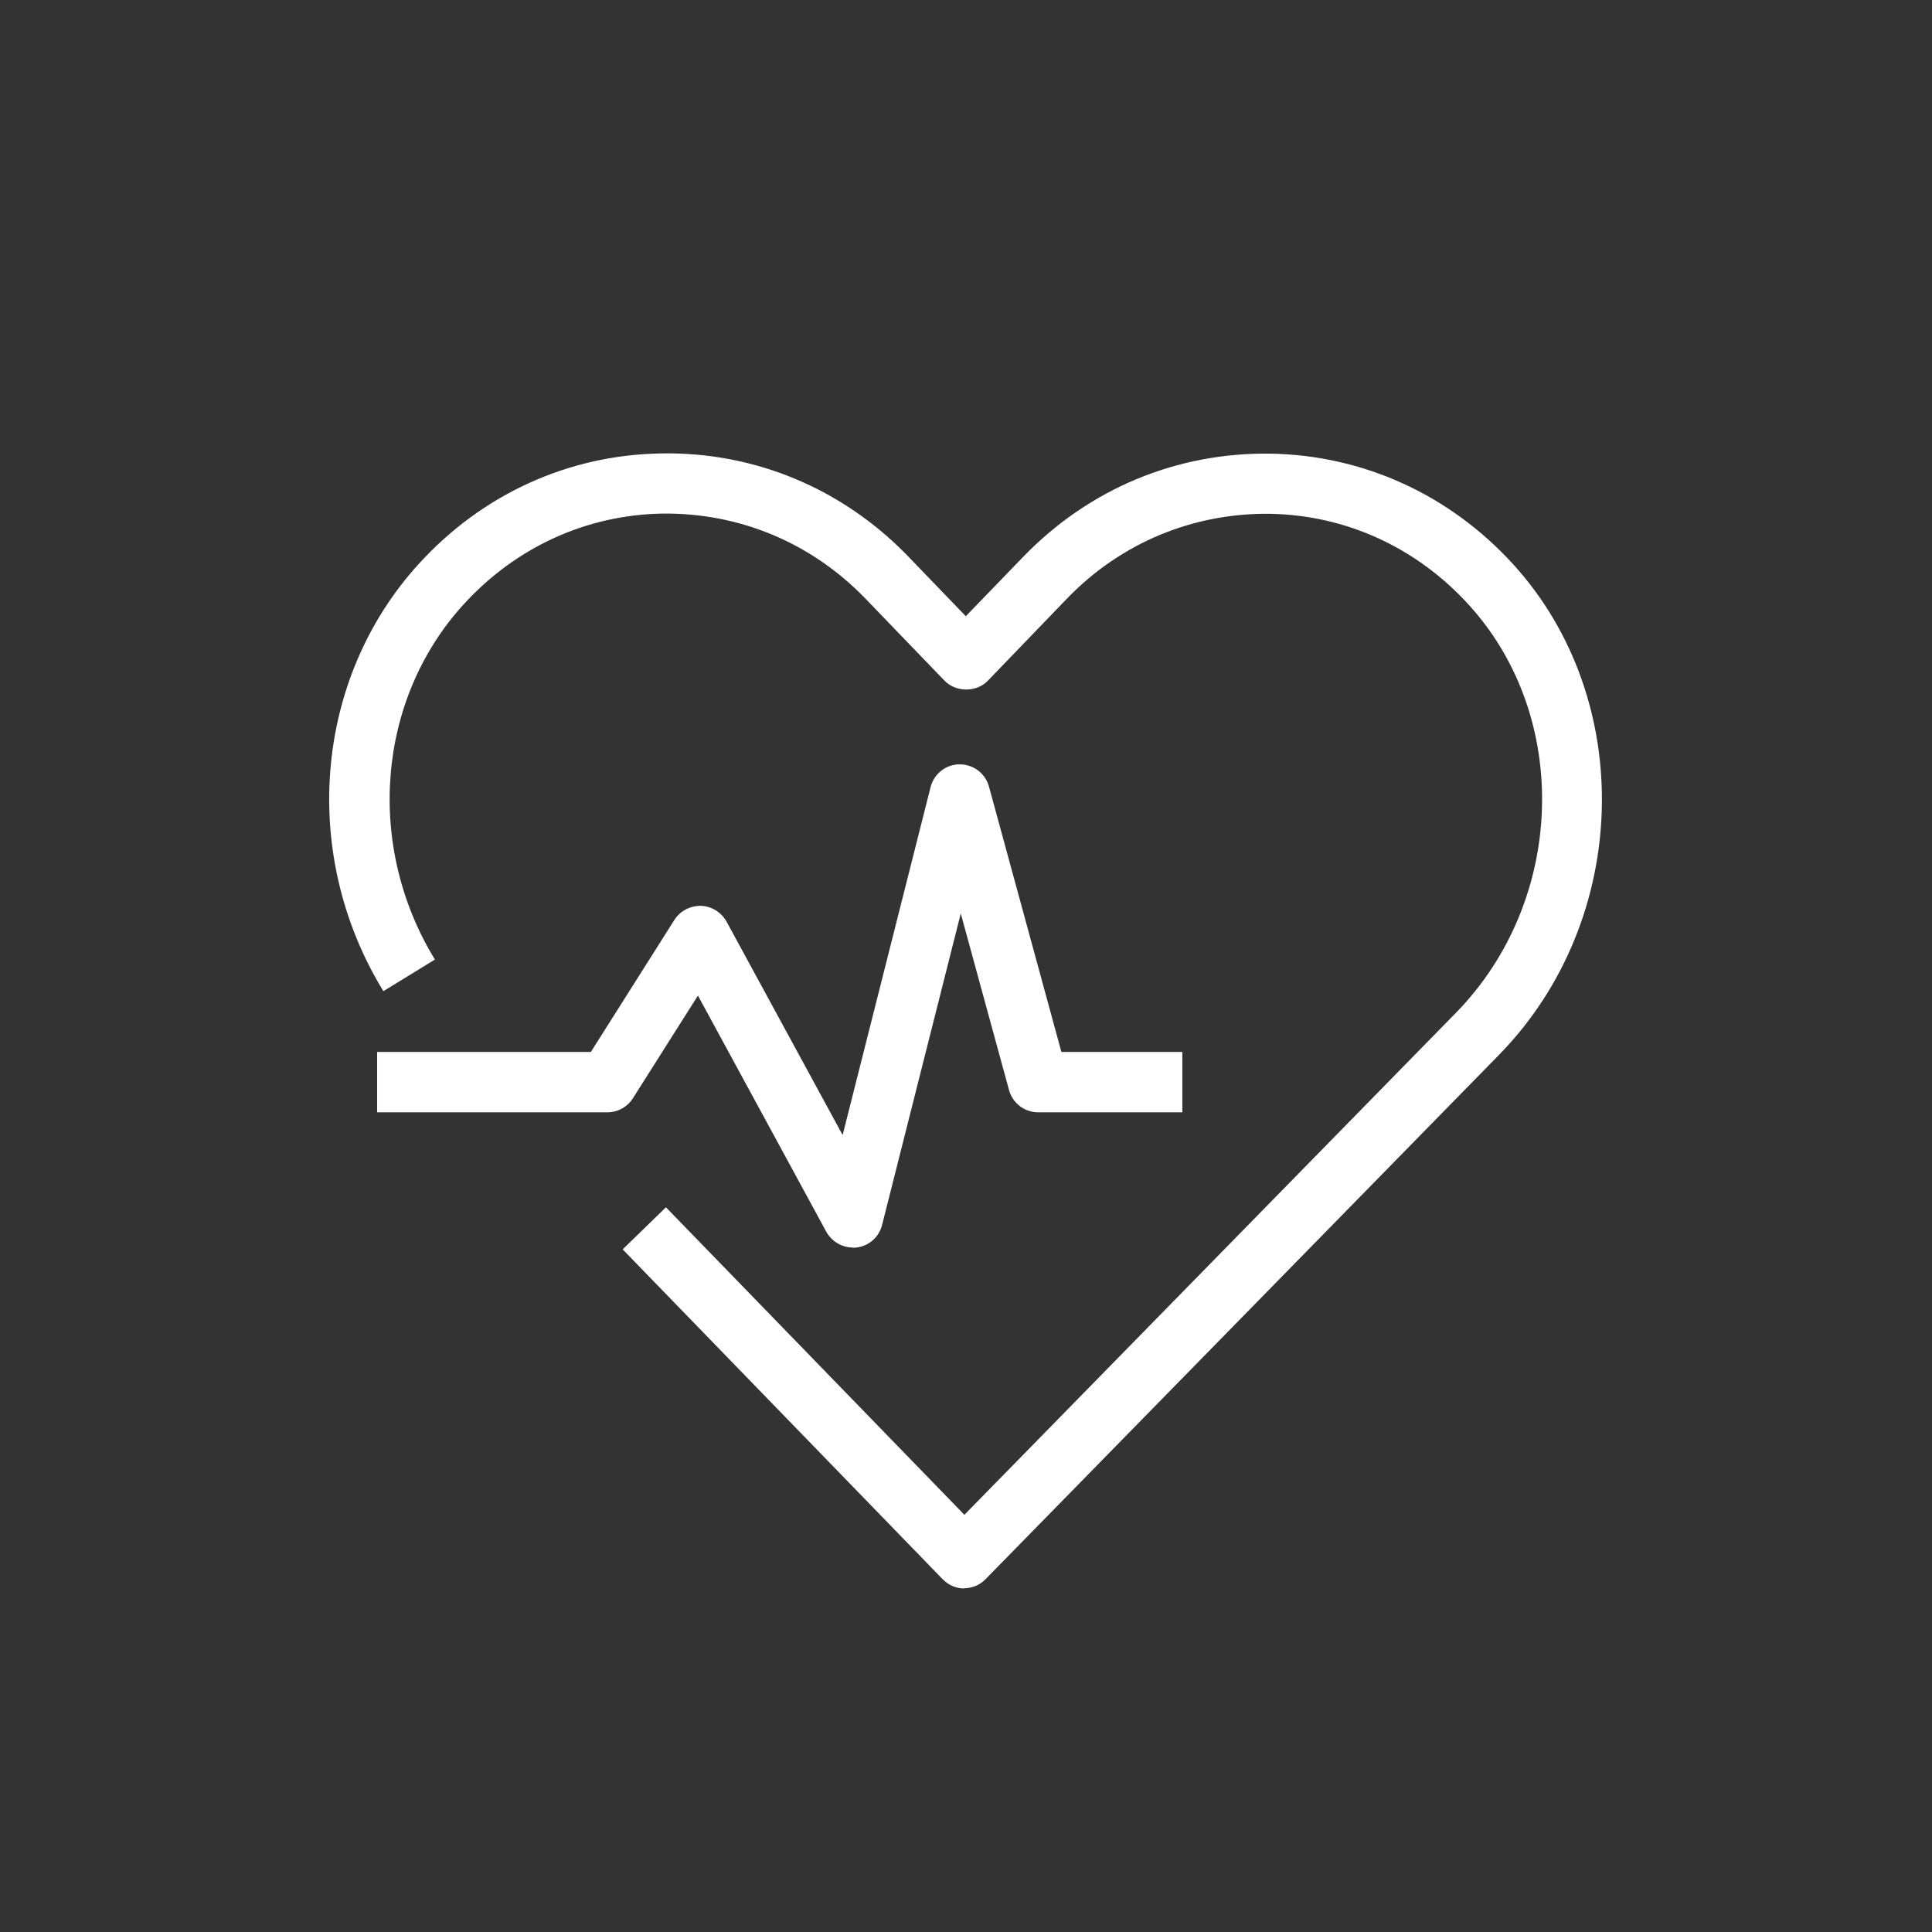 <?xml version="1.0" encoding="UTF-8"?>
<svg xmlns="http://www.w3.org/2000/svg" width="96" height="96" viewBox="0 0 96 96" fill="none">
  <rect x="0" y="0" width="96" height="96" fill="#333333" stroke="none"/>
  <path d="M47.91 78.93C47.51 78.93 47.12 78.76 46.84 78.47L30.94 62.08L33.09 59.99L47.92 75.27L72.38 50.29C77.79 44.72 78.07 35.64 72.99 30.06C70.39 27.2 66.87 25.59 63.08 25.53C59.31 25.49 55.73 26.95 53.05 29.71L49.09 33.82C48.53 34.41 47.5 34.41 46.93 33.82L42.96 29.7C40.28 26.95 36.73 25.48 32.93 25.52C29.14 25.58 25.62 27.19 23.02 30.05C18.73 34.77 18.15 42.02 21.61 47.68L19.05 49.25C14.89 42.46 15.61 33.74 20.79 28.04C23.95 24.56 28.24 22.6 32.87 22.53C37.48 22.45 41.84 24.26 45.1 27.62L47.99 30.62L50.88 27.63C54.15 24.27 58.48 22.48 63.12 22.54C67.75 22.62 72.04 24.58 75.2 28.05C81.32 34.79 81.02 45.71 74.51 52.39L48.97 78.47C48.69 78.76 48.3 78.92 47.9 78.92L47.91 78.93Z" fill="white"></path>
  <path d="M42.38 61.99C41.84 61.99 41.33 61.69 41.06 61.21L34.68 49.47L31.45 54.57C31.18 55 30.7 55.27 30.18 55.27H18.74V52.27H29.36L33.51 45.71C33.79 45.26 34.31 45 34.83 45.01C35.36 45.03 35.84 45.33 36.1 45.79L41.87 56.4L46.24 39.11C46.41 38.45 47 37.98 47.68 37.98H47.69C48.37 37.98 48.96 38.43 49.14 39.08L52.74 52.27H58.75V55.27H51.59C51.261 55.271 50.941 55.164 50.679 54.965C50.417 54.766 50.228 54.487 50.14 54.17L47.74 45.39L43.83 60.87C43.68 61.47 43.18 61.91 42.56 61.99C42.5 61.99 42.43 62 42.37 62L42.38 61.99Z" fill="white"></path>
</svg>
